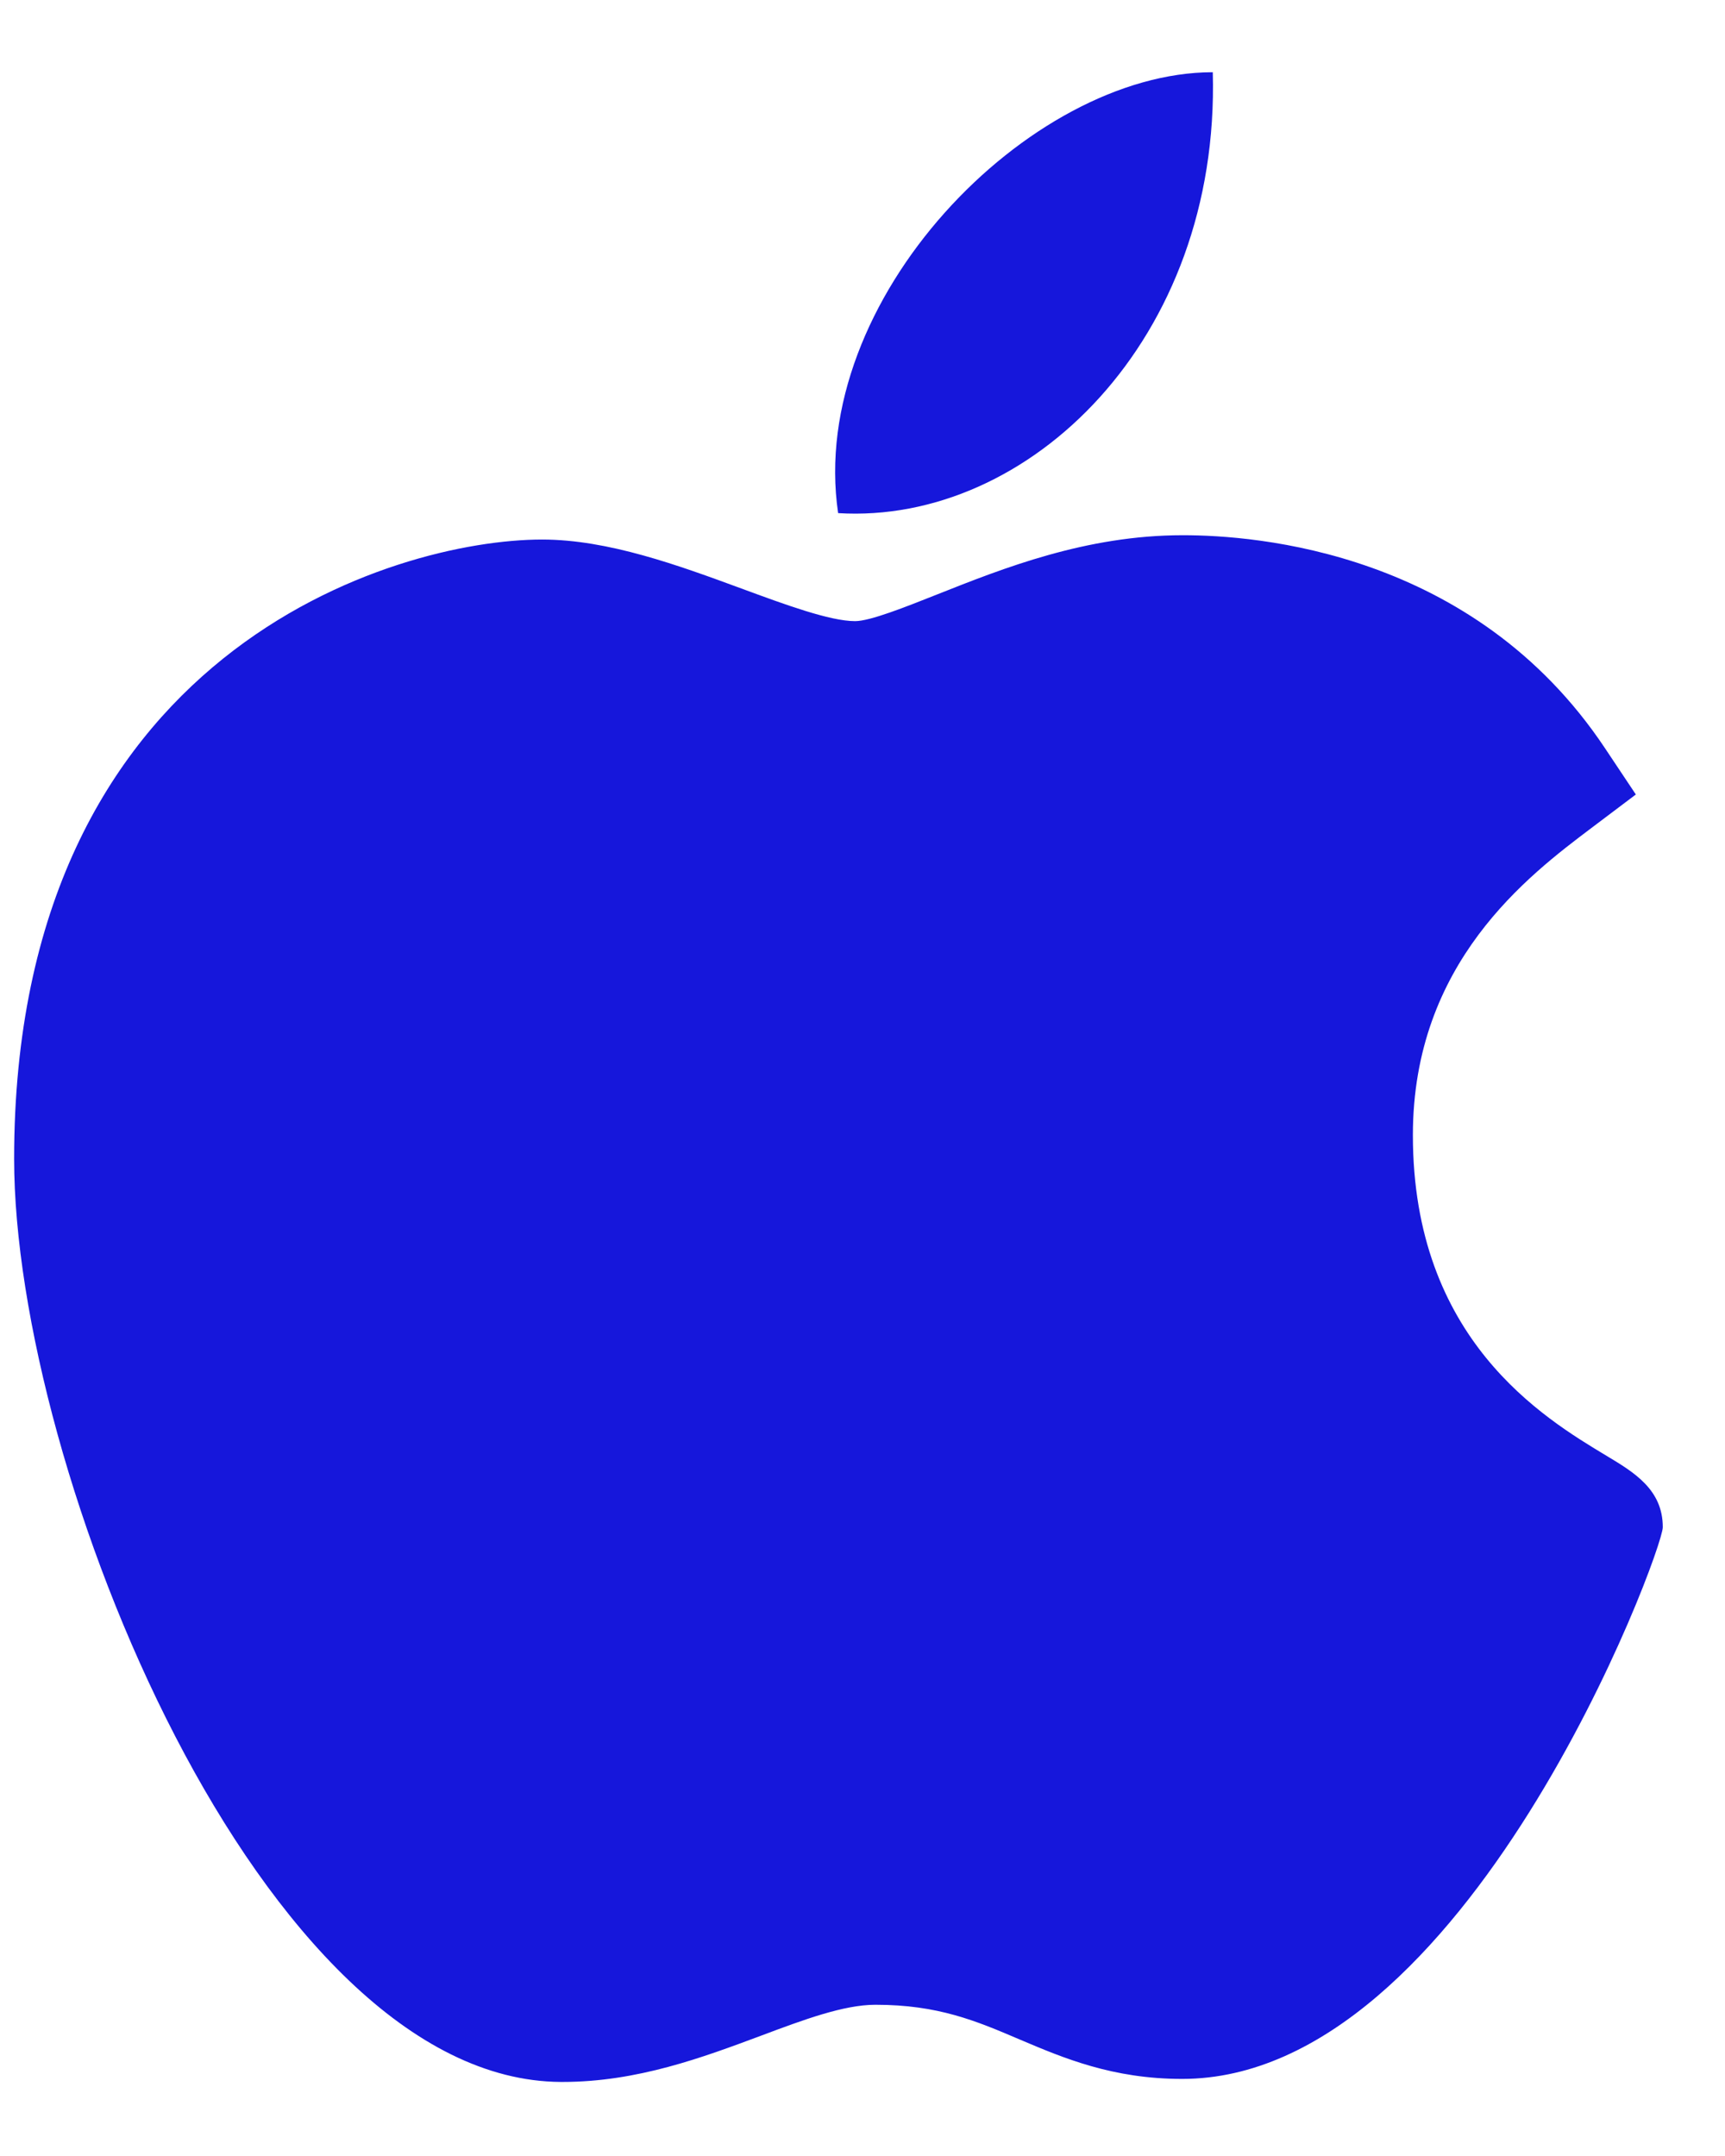 <svg width="16" height="20" viewBox="0 0 16 20" fill="none" xmlns="http://www.w3.org/2000/svg">
<path d="M5.201 19.313C2.426 19.297 0.131 13.633 0.131 10.749C0.131 6.037 3.666 5.005 5.028 5.005C5.642 5.005 6.297 5.246 6.876 5.459C7.28 5.608 7.698 5.762 7.931 5.762C8.07 5.762 8.398 5.631 8.688 5.516C9.305 5.271 10.074 4.965 10.969 4.965C10.971 4.965 10.973 4.965 10.974 4.965C11.643 4.965 13.669 5.112 14.887 6.941L15.173 7.37L14.762 7.68C14.175 8.123 13.105 8.93 13.105 10.53C13.105 12.425 14.317 13.153 14.9 13.504C15.157 13.658 15.423 13.818 15.423 14.167C15.423 14.394 13.605 19.285 10.965 19.285C10.319 19.285 9.863 19.091 9.46 18.92C9.053 18.746 8.701 18.597 8.12 18.597C7.826 18.597 7.453 18.736 7.059 18.884C6.52 19.085 5.911 19.313 5.219 19.313H5.201Z" fill="#1617DB"/>
<path d="M11.249 0.67C11.317 3.149 9.545 4.868 7.774 4.76C7.482 2.782 9.544 0.67 11.249 0.67Z" fill="#1617DB"/>
</svg>
